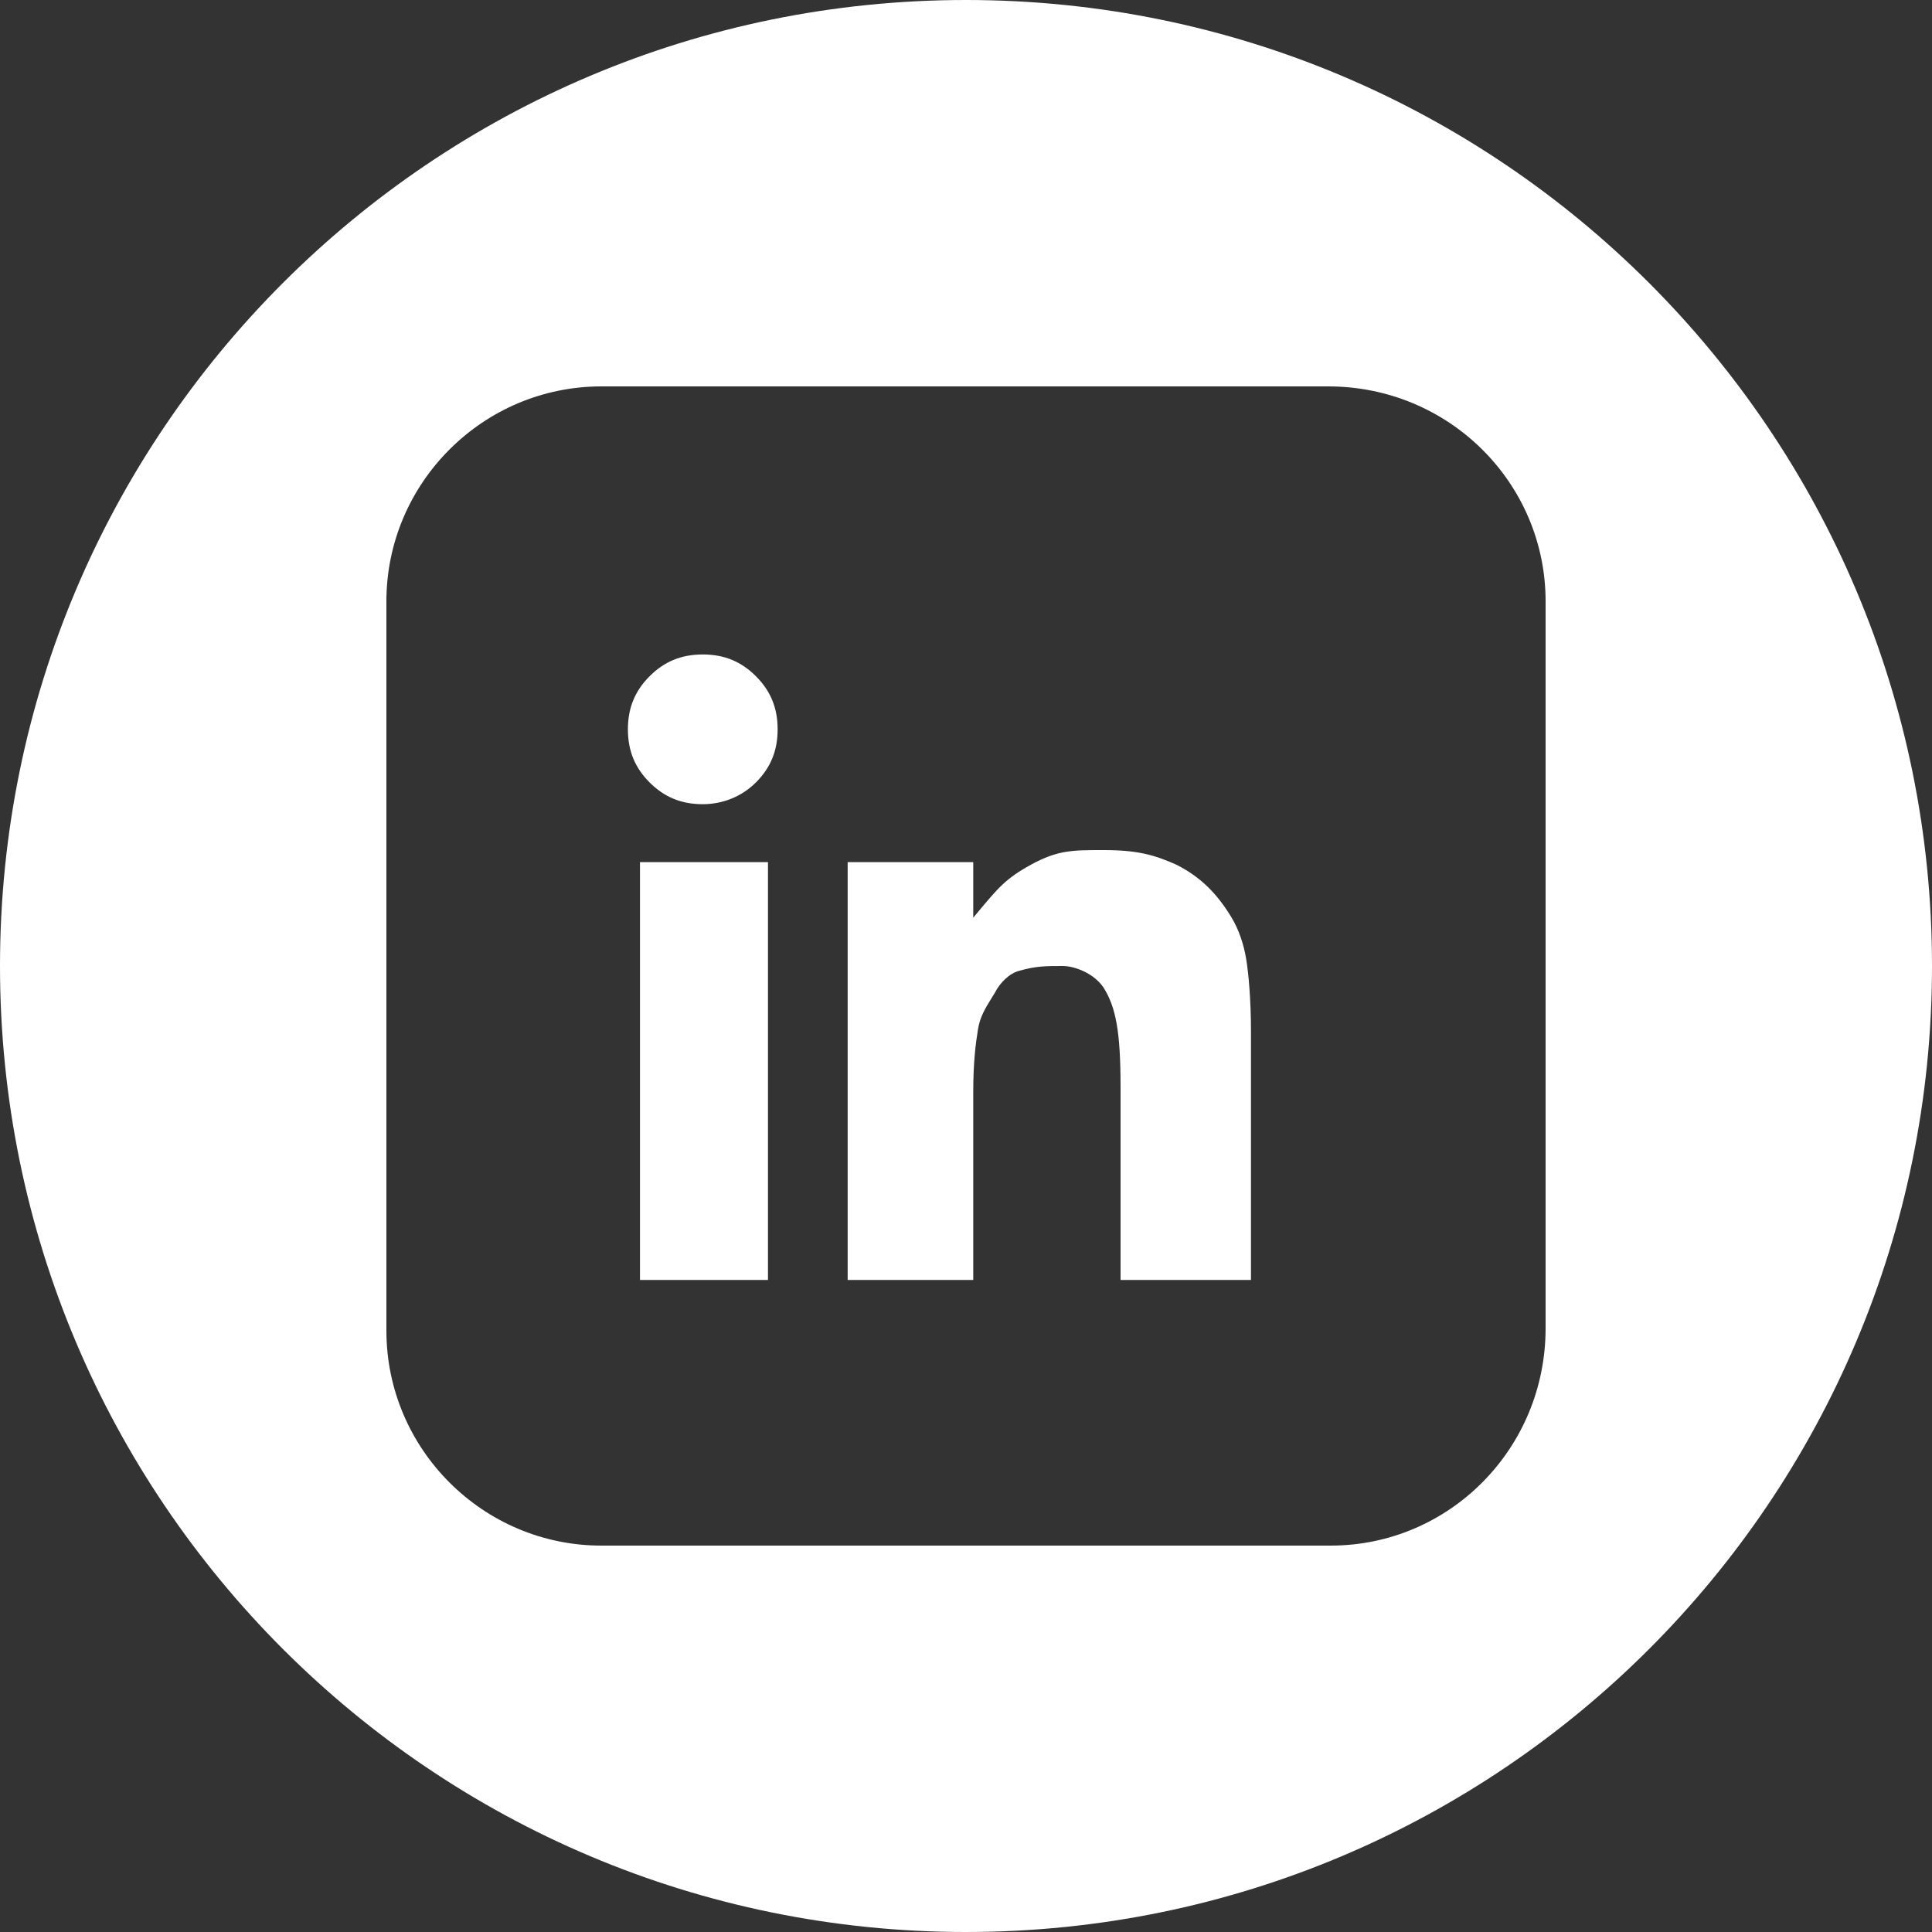 <svg width="60" height="60" viewBox="0 0 60 60" fill="none" xmlns="http://www.w3.org/2000/svg">
<rect x="0" y="0" width="60" height="60" fill="#333333" stroke="none"/>
<g clip-path="url(#clip0_395_13)">
<path fill-rule="evenodd" clip-rule="evenodd" d="M30 60C46.569 60 60 46.569 60 30C60 13.431 46.569 0 30 0C13.431 0 0 13.431 0 30C0 46.569 13.431 60 30 60ZM48 41.25C48 45 45 48 41.325 48H18.675C15 48 12 45 12 41.325V18.675C12 15 15 12 18.675 12H41.25C45 12 48 15 48 18.675V41.25ZM19.5 22.65C19.5 21.975 19.725 21.45 20.175 21C20.625 20.55 21.15 20.325 21.825 20.325C22.5 20.325 23.025 20.55 23.475 21C23.925 21.45 24.15 21.975 24.15 22.65C24.15 23.325 23.925 23.85 23.475 24.3C23.025 24.75 22.425 24.975 21.825 24.975C21.15 24.975 20.625 24.75 20.175 24.3C19.725 23.85 19.5 23.325 19.5 22.65ZM26.325 39.75V26.775H30.225V28.5L30.337 28.365C31 27.569 31.243 27.277 32.025 26.85C32.85 26.4 33.3 26.4 34.275 26.4C35.325 26.4 35.85 26.55 36.525 26.85C37.275 27.225 37.8 27.75 38.25 28.5C38.475 28.875 38.625 29.325 38.7 29.775C38.775 30.225 38.85 31.05 38.85 32.025V32.475V39.75H34.8V33.75C34.8 32.025 34.65 31.275 34.275 30.675C33.975 30.225 33.375 30 33 30C32.475 30 32.175 30 31.65 30.15C31.35 30.225 31.05 30.525 30.9 30.825C30.864 30.885 30.828 30.944 30.792 31.001C30.607 31.3 30.438 31.572 30.375 31.95C30.3 32.4 30.225 33 30.225 33.9V34.5V39.75H26.325ZM19.875 26.775H23.85V39.75H19.875V26.775Z" fill="white"/>
</g>
<defs>
<clipPath id="clip0_395_13">
<rect width="60" height="60" fill="white"/>
</clipPath>
</defs>
</svg>

